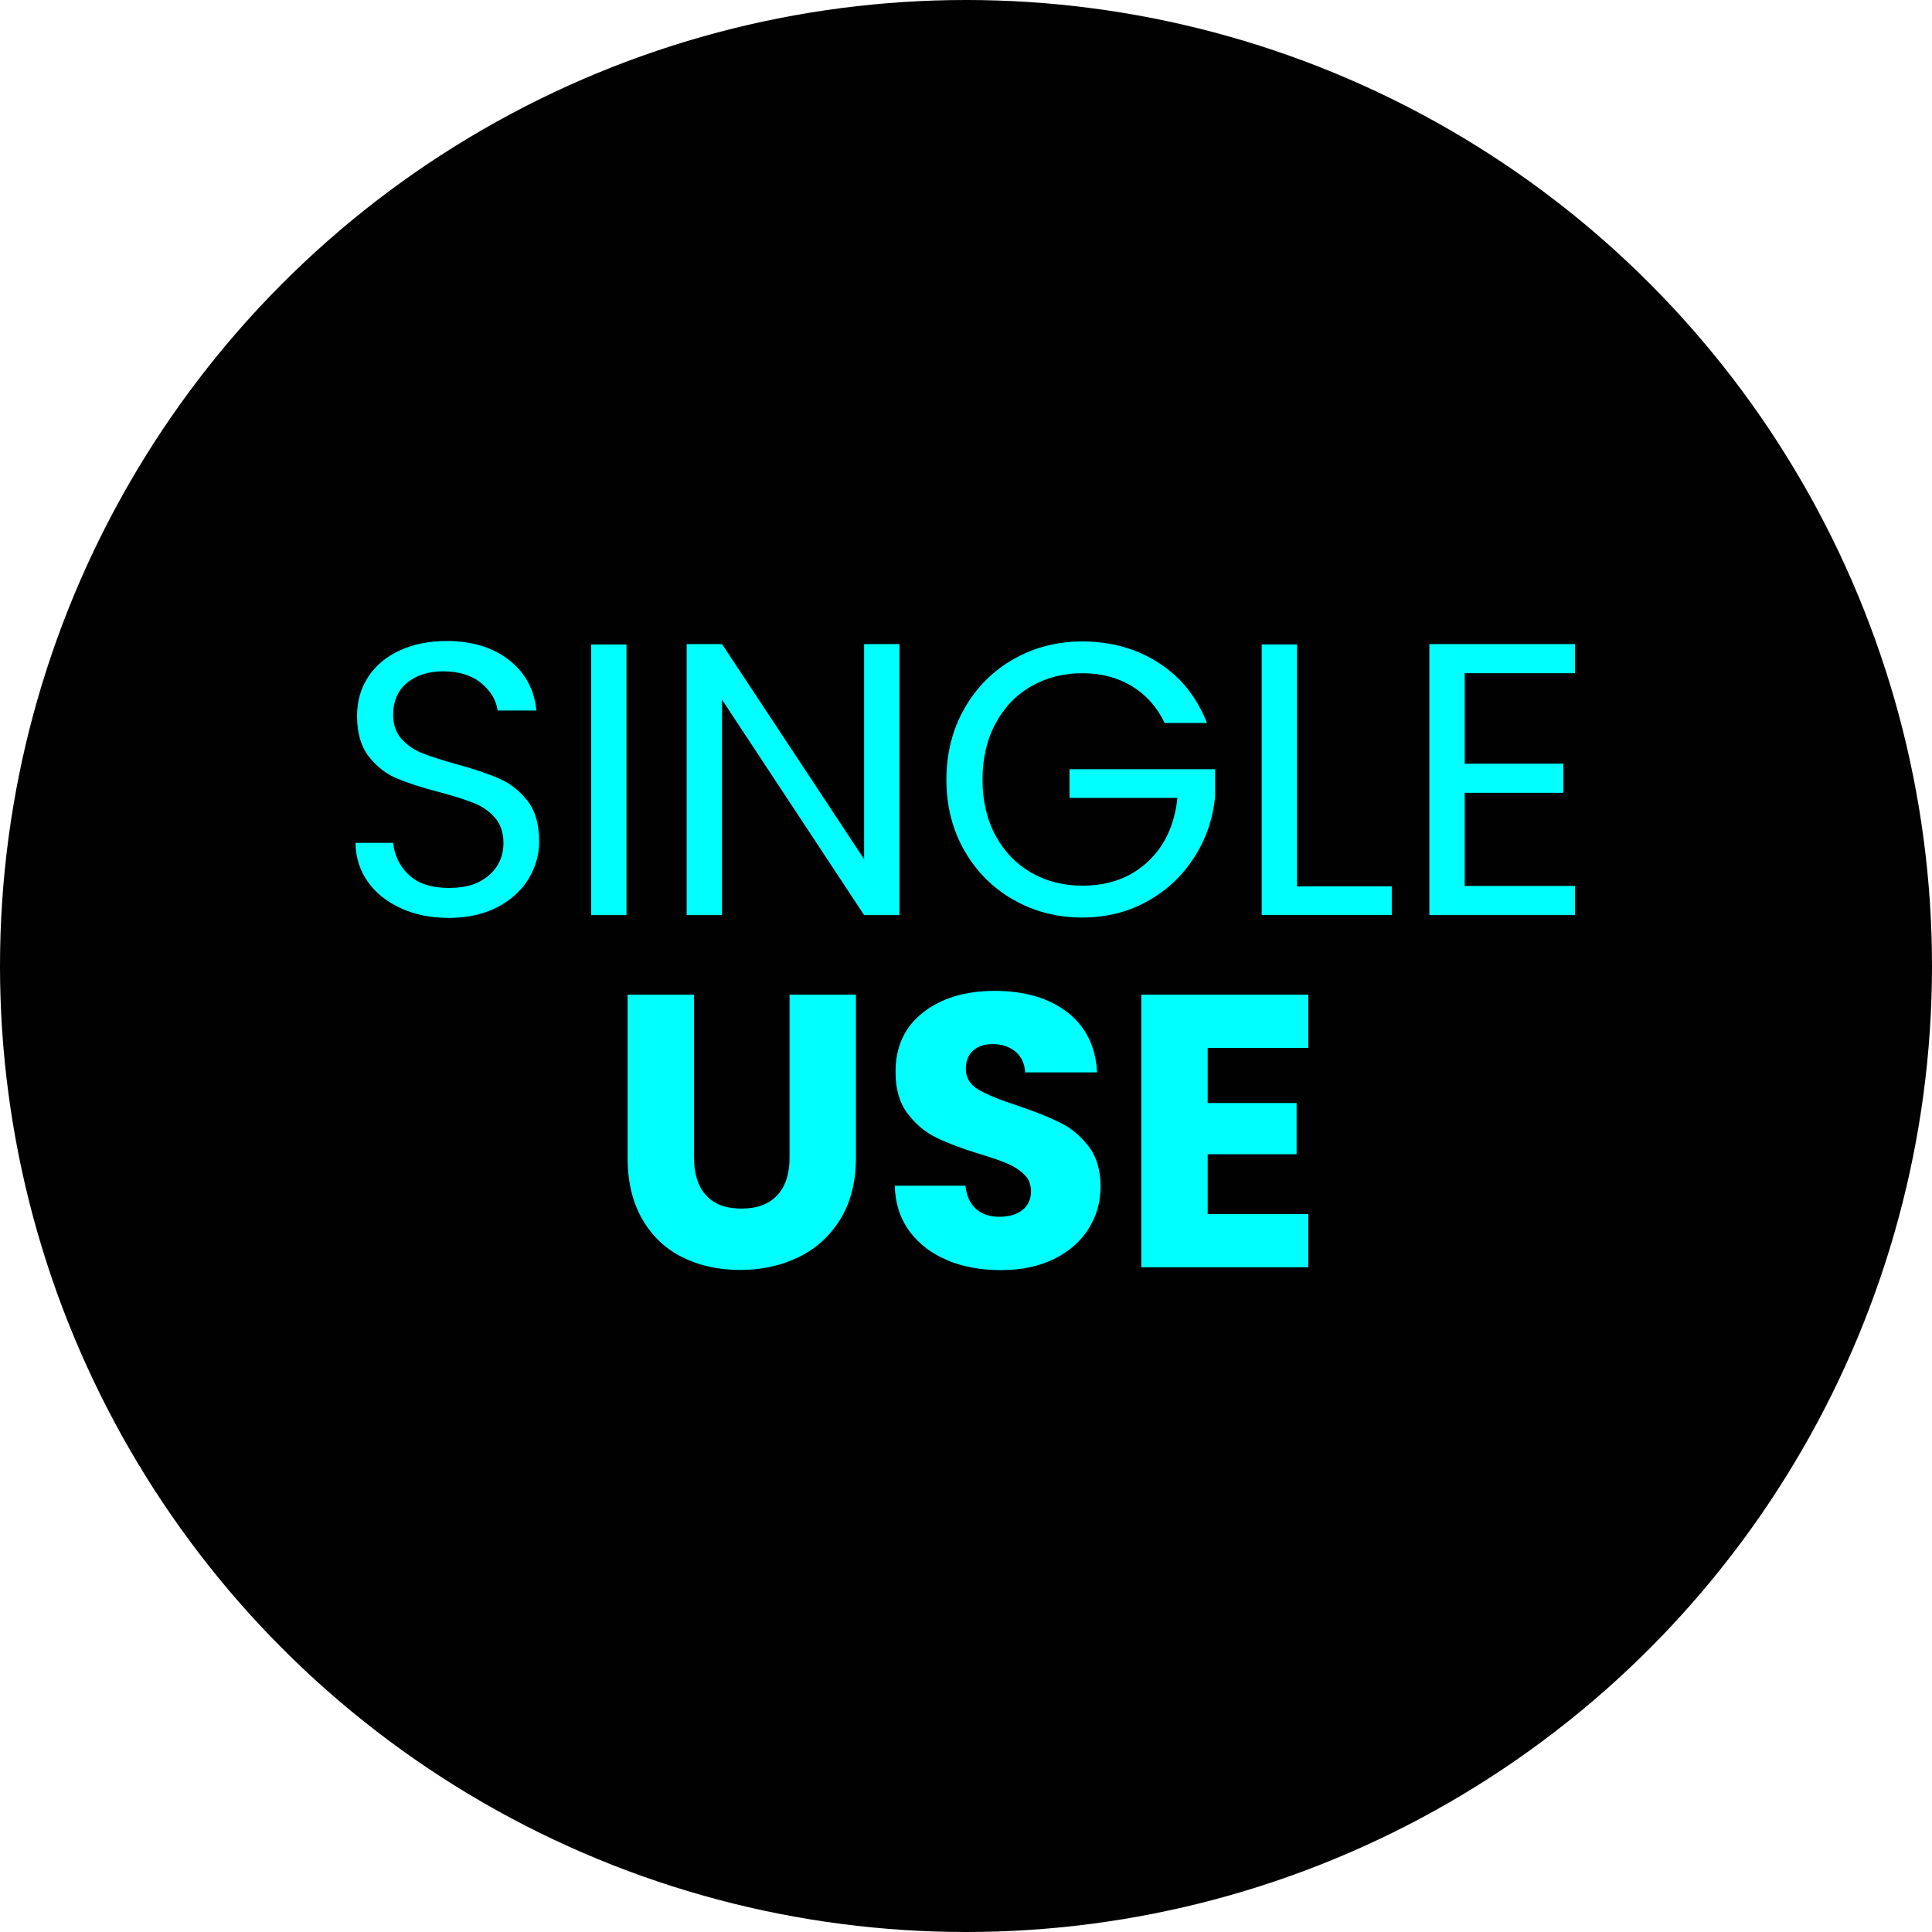 <?xml version="1.0" encoding="UTF-8"?><svg id="Layer_1" xmlns="http://www.w3.org/2000/svg" viewBox="0 0 512 512"><defs><style>.cls-1{fill:aqua;}.cls-2{fill:#010101;}</style></defs><circle class="cls-2" cx="256" cy="256" r="256"/><g><path class="cls-1" d="m106.3,240.71c-3.74-1.68-6.67-4.01-8.8-7-2.13-2.98-3.22-6.43-3.29-10.34h9.98c.34,3.36,1.73,6.19,4.17,8.49,2.43,2.3,5.98,3.45,10.65,3.45s7.97-1.11,10.55-3.34c2.57-2.23,3.86-5.09,3.86-8.59,0-2.74-.76-4.97-2.26-6.69-1.51-1.71-3.4-3.02-5.66-3.91-2.26-.89-5.32-1.85-9.16-2.88-4.73-1.23-8.52-2.47-11.37-3.7-2.85-1.23-5.28-3.17-7.31-5.81-2.02-2.64-3.04-6.19-3.04-10.65,0-3.91.99-7.37,2.98-10.39,1.99-3.02,4.79-5.35,8.39-7,3.6-1.65,7.73-2.47,12.4-2.47,6.72,0,12.23,1.68,16.51,5.04,4.29,3.36,6.7,7.82,7.25,13.38h-10.29c-.34-2.74-1.79-5.16-4.32-7.25-2.54-2.09-5.9-3.14-10.08-3.14-3.91,0-7.1,1.01-9.57,3.04-2.47,2.02-3.7,4.85-3.7,8.49,0,2.61.74,4.73,2.21,6.38,1.47,1.65,3.29,2.9,5.45,3.76,2.16.86,5.2,1.84,9.11,2.93,4.73,1.3,8.54,2.59,11.42,3.86,2.88,1.27,5.35,3.22,7.41,5.86,2.06,2.64,3.09,6.22,3.09,10.75,0,3.5-.93,6.79-2.78,9.88-1.85,3.09-4.6,5.59-8.23,7.51-3.64,1.92-7.92,2.88-12.86,2.88s-8.97-.84-12.71-2.52Z"/><path class="cls-1" d="m166.02,170.79v71.72h-9.36v-71.72h9.36Z"/><path class="cls-1" d="m238.36,242.51h-9.36l-37.66-57.1v57.1h-9.36v-71.82h9.36l37.66,57v-57h9.36v71.82Z"/><path class="cls-1" d="m308.63,191.58c-1.99-4.18-4.87-7.42-8.64-9.72-3.77-2.3-8.16-3.45-13.17-3.45s-9.52,1.15-13.53,3.45c-4.01,2.3-7.17,5.59-9.47,9.88-2.3,4.29-3.45,9.24-3.45,14.87s1.15,10.56,3.45,14.82c2.3,4.25,5.45,7.53,9.47,9.83,4.01,2.3,8.52,3.45,13.53,3.45,7,0,12.76-2.09,17.29-6.28,4.53-4.18,7.17-9.84,7.92-16.98h-28.6v-7.61h38.58v7.2c-.55,5.9-2.4,11.3-5.56,16.21-3.16,4.91-7.31,8.78-12.45,11.63-5.14,2.85-10.87,4.27-17.18,4.27-6.65,0-12.72-1.56-18.21-4.68-5.49-3.12-9.83-7.46-13.02-13.02s-4.78-11.83-4.78-18.83,1.59-13.29,4.78-18.88c3.19-5.59,7.53-9.95,13.02-13.07,5.49-3.12,11.56-4.68,18.21-4.68,7.61,0,14.35,1.89,20.22,5.66,5.87,3.77,10.13,9.09,12.81,15.95h-11.22Z"/><path class="cls-1" d="m343.72,234.89h25.11v7.61h-34.47v-71.72h9.36v64.1Z"/><path class="cls-1" d="m388.16,178.41v23.97h26.13v7.72h-26.13v24.69h29.22v7.72h-38.58v-71.82h38.58v7.72h-29.22Z"/><path class="cls-1" d="m183.93,263.6v43.21c0,4.32,1.06,7.65,3.19,9.98,2.13,2.33,5.25,3.5,9.36,3.5s7.27-1.17,9.47-3.5c2.19-2.33,3.29-5.66,3.29-9.98v-43.21h17.59v43.11c0,6.45-1.37,11.9-4.12,16.36-2.74,4.46-6.43,7.82-11.06,10.08-4.63,2.26-9.79,3.4-15.49,3.4s-10.79-1.11-15.28-3.34c-4.49-2.23-8.04-5.59-10.65-10.08-2.61-4.49-3.91-9.96-3.91-16.41v-43.11h17.59Z"/><path class="cls-1" d="m251.11,333.98c-4.18-1.71-7.53-4.25-10.03-7.61-2.5-3.36-3.83-7.41-3.96-12.14h18.73c.27,2.68,1.2,4.72,2.78,6.12,1.58,1.41,3.63,2.11,6.17,2.11s4.66-.6,6.17-1.8c1.51-1.2,2.26-2.86,2.26-4.99,0-1.78-.6-3.26-1.8-4.42-1.2-1.17-2.67-2.13-4.42-2.88-1.75-.75-4.24-1.61-7.46-2.57-4.67-1.44-8.47-2.88-11.42-4.32-2.95-1.44-5.49-3.57-7.61-6.38-2.13-2.81-3.19-6.48-3.19-11.01,0-6.72,2.43-11.99,7.31-15.79,4.87-3.81,11.21-5.71,19.03-5.71s14.37,1.9,19.24,5.71c4.87,3.81,7.48,9.11,7.82,15.9h-19.04c-.14-2.33-1-4.17-2.57-5.5-1.58-1.34-3.6-2.01-6.07-2.01-2.13,0-3.84.57-5.14,1.7-1.3,1.13-1.96,2.76-1.96,4.89,0,2.33,1.1,4.15,3.29,5.45,2.19,1.3,5.62,2.71,10.29,4.22,4.66,1.58,8.45,3.09,11.37,4.53,2.92,1.44,5.44,3.53,7.56,6.28,2.13,2.74,3.19,6.28,3.19,10.6s-1.05,7.86-3.14,11.22c-2.09,3.36-5.13,6.04-9.11,8.03-3.98,1.99-8.68,2.98-14.1,2.98s-10.02-.86-14.2-2.57Z"/><path class="cls-1" d="m320.05,277.7v14.61h23.56v13.58h-23.56v15.85h26.65v14.1h-44.24v-72.23h44.24v14.1h-26.65Z"/></g></svg>